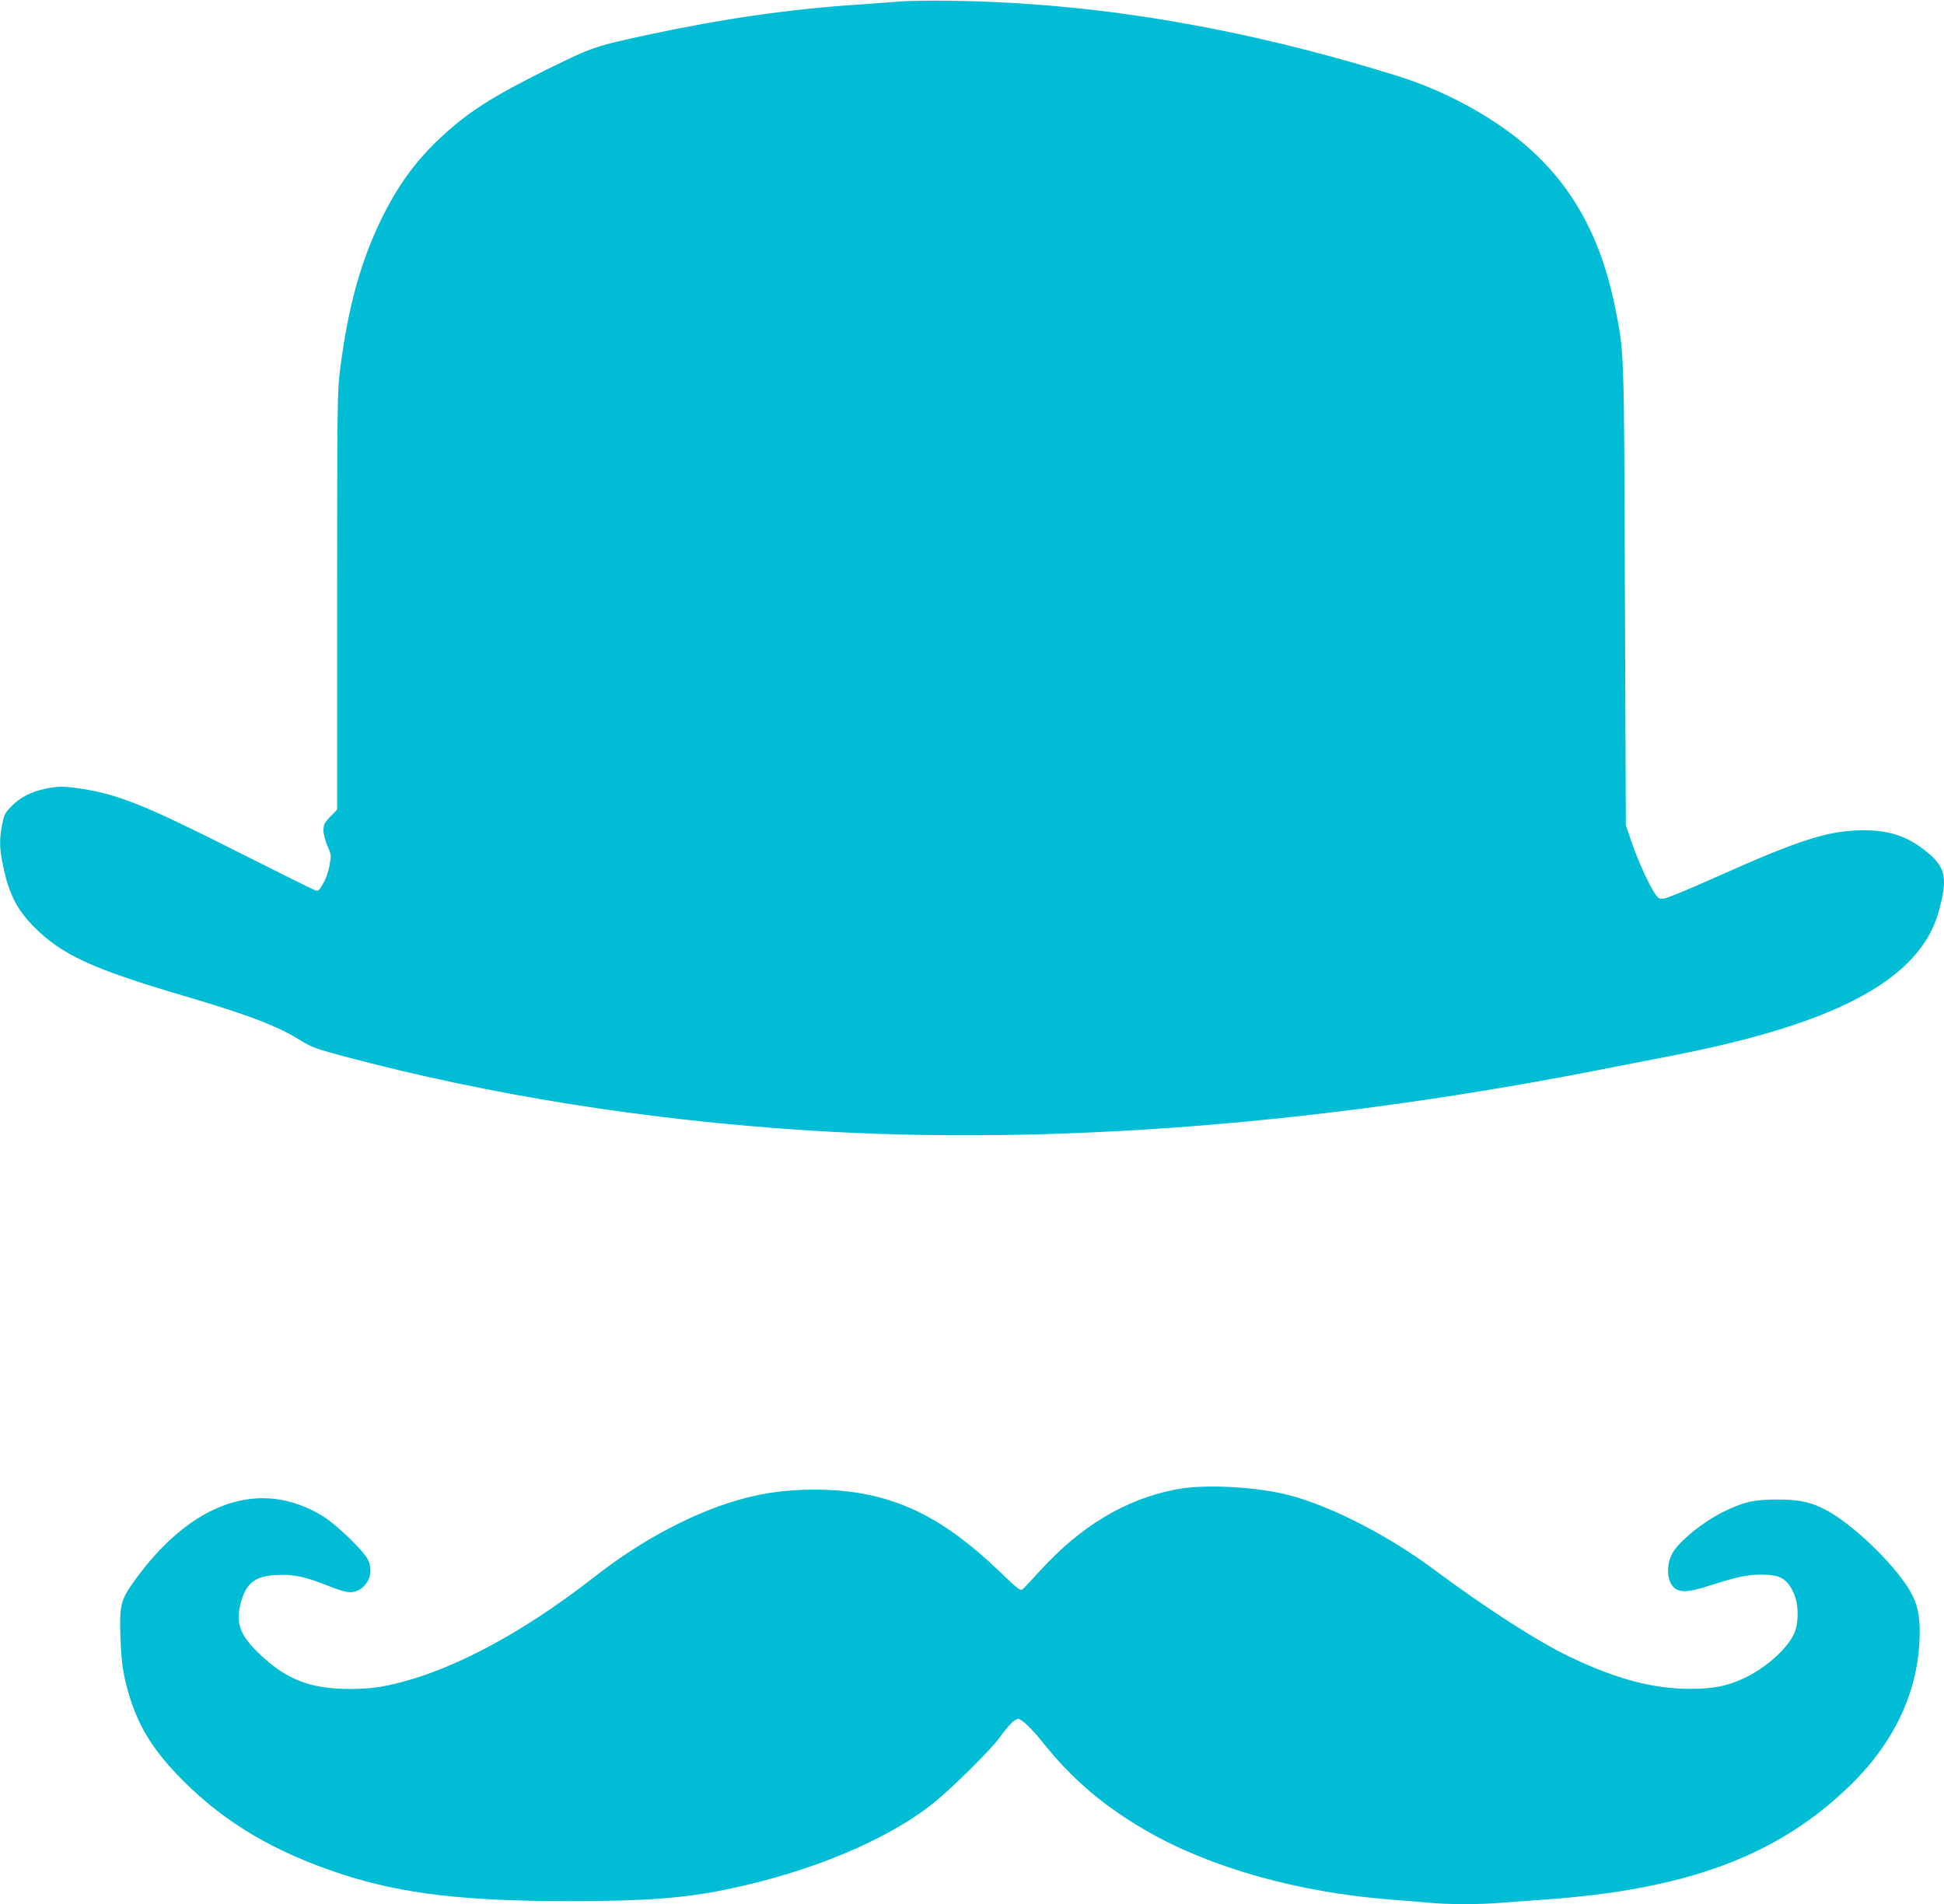 <?xml version="1.0" standalone="no"?>
<!DOCTYPE svg PUBLIC "-//W3C//DTD SVG 20010904//EN"
 "http://www.w3.org/TR/2001/REC-SVG-20010904/DTD/svg10.dtd">
<svg version="1.0" xmlns="http://www.w3.org/2000/svg"
 width="1280pt" height="1254pt" viewBox="0 0 1280 1254"
 preserveAspectRatio="xMidYMid meet">
<g transform="translate(0,1254) scale(0.1,-0.1)"
fill="#00bcd4" stroke="none">
<path d="M5925 12530 c-49 -4 -171 -13 -270 -20 -439 -28 -887 -92 -1370 -195
-368 -79 -382 -84 -679 -230 -371 -184 -532 -288 -713 -459 -161 -152 -277
-313 -383 -531 -136 -279 -219 -582 -270 -983 -19 -145 -20 -219 -20 -1528 l0
-1375 -45 -47 c-39 -41 -45 -52 -45 -91 0 -25 11 -67 26 -102 25 -55 26 -61
14 -126 -6 -39 -24 -91 -42 -121 -25 -45 -33 -52 -51 -46 -12 4 -242 118 -512
254 -603 305 -788 379 -1025 415 -119 18 -157 18 -245 0 -92 -20 -162 -56
-220 -115 -42 -43 -48 -55 -61 -121 -19 -99 -18 -156 6 -269 37 -184 90 -289
205 -405 179 -181 384 -276 975 -450 438 -129 627 -201 788 -302 63 -39 102
-53 275 -99 955 -255 1994 -421 3067 -489 1604 -101 3418 42 5305 420 66 13
226 44 355 69 878 169 1399 389 1640 692 74 93 115 177 146 302 46 185 29 255
-85 348 -124 103 -242 145 -411 146 -237 1 -419 -57 -990 -312 -162 -73 -311
-134 -331 -137 -31 -5 -39 -1 -56 23 -41 57 -116 220 -156 338 l-42 121 -6
1515 c-6 1649 -4 1590 -64 1893 -110 549 -356 932 -781 1215 -206 137 -429
243 -669 317 -1028 318 -1980 477 -2925 490 -135 2 -285 0 -335 -5z"/>
<path d="M7735 2730 c-326 -65 -618 -240 -882 -529 -53 -58 -105 -114 -116
-123 -18 -17 -23 -14 -156 113 -405 389 -742 538 -1217 539 -209 0 -388 -28
-574 -90 -287 -95 -594 -264 -870 -480 -507 -396 -990 -647 -1395 -725 -55
-11 -139 -18 -215 -18 -260 0 -417 58 -592 222 -136 127 -168 208 -134 340 35
136 95 183 241 189 107 5 186 -12 324 -67 126 -50 162 -56 207 -35 74 35 104
123 67 202 -25 55 -206 231 -294 285 -414 257 -872 98 -1250 -432 -85 -120
-93 -155 -86 -366 6 -175 20 -259 64 -400 64 -202 161 -353 348 -541 277 -279
608 -474 1050 -618 399 -129 801 -176 1505 -176 488 0 748 20 1023 77 555 114
1063 327 1367 572 119 96 373 347 430 426 64 88 101 125 125 125 22 0 91 -66
165 -160 194 -242 404 -420 691 -584 419 -239 996 -400 1599 -446 80 -6 189
-15 243 -20 125 -13 350 -13 491 0 61 5 183 14 271 20 946 65 1549 291 2026
761 295 291 449 635 449 1004 0 111 -17 186 -60 261 -90 162 -349 418 -529
524 -111 65 -194 85 -351 85 -153 0 -224 -17 -360 -85 -131 -66 -280 -187
-326 -265 -46 -80 -40 -193 13 -234 39 -31 97 -26 236 19 172 55 240 70 335
70 125 0 169 -26 214 -125 33 -73 32 -201 -1 -268 -51 -104 -191 -226 -334
-292 -106 -49 -199 -67 -347 -67 -240 -1 -488 64 -790 209 -213 101 -550 318
-904 581 -323 240 -736 445 -1011 500 -225 46 -524 56 -690 22z"/>
</g>
</svg>
